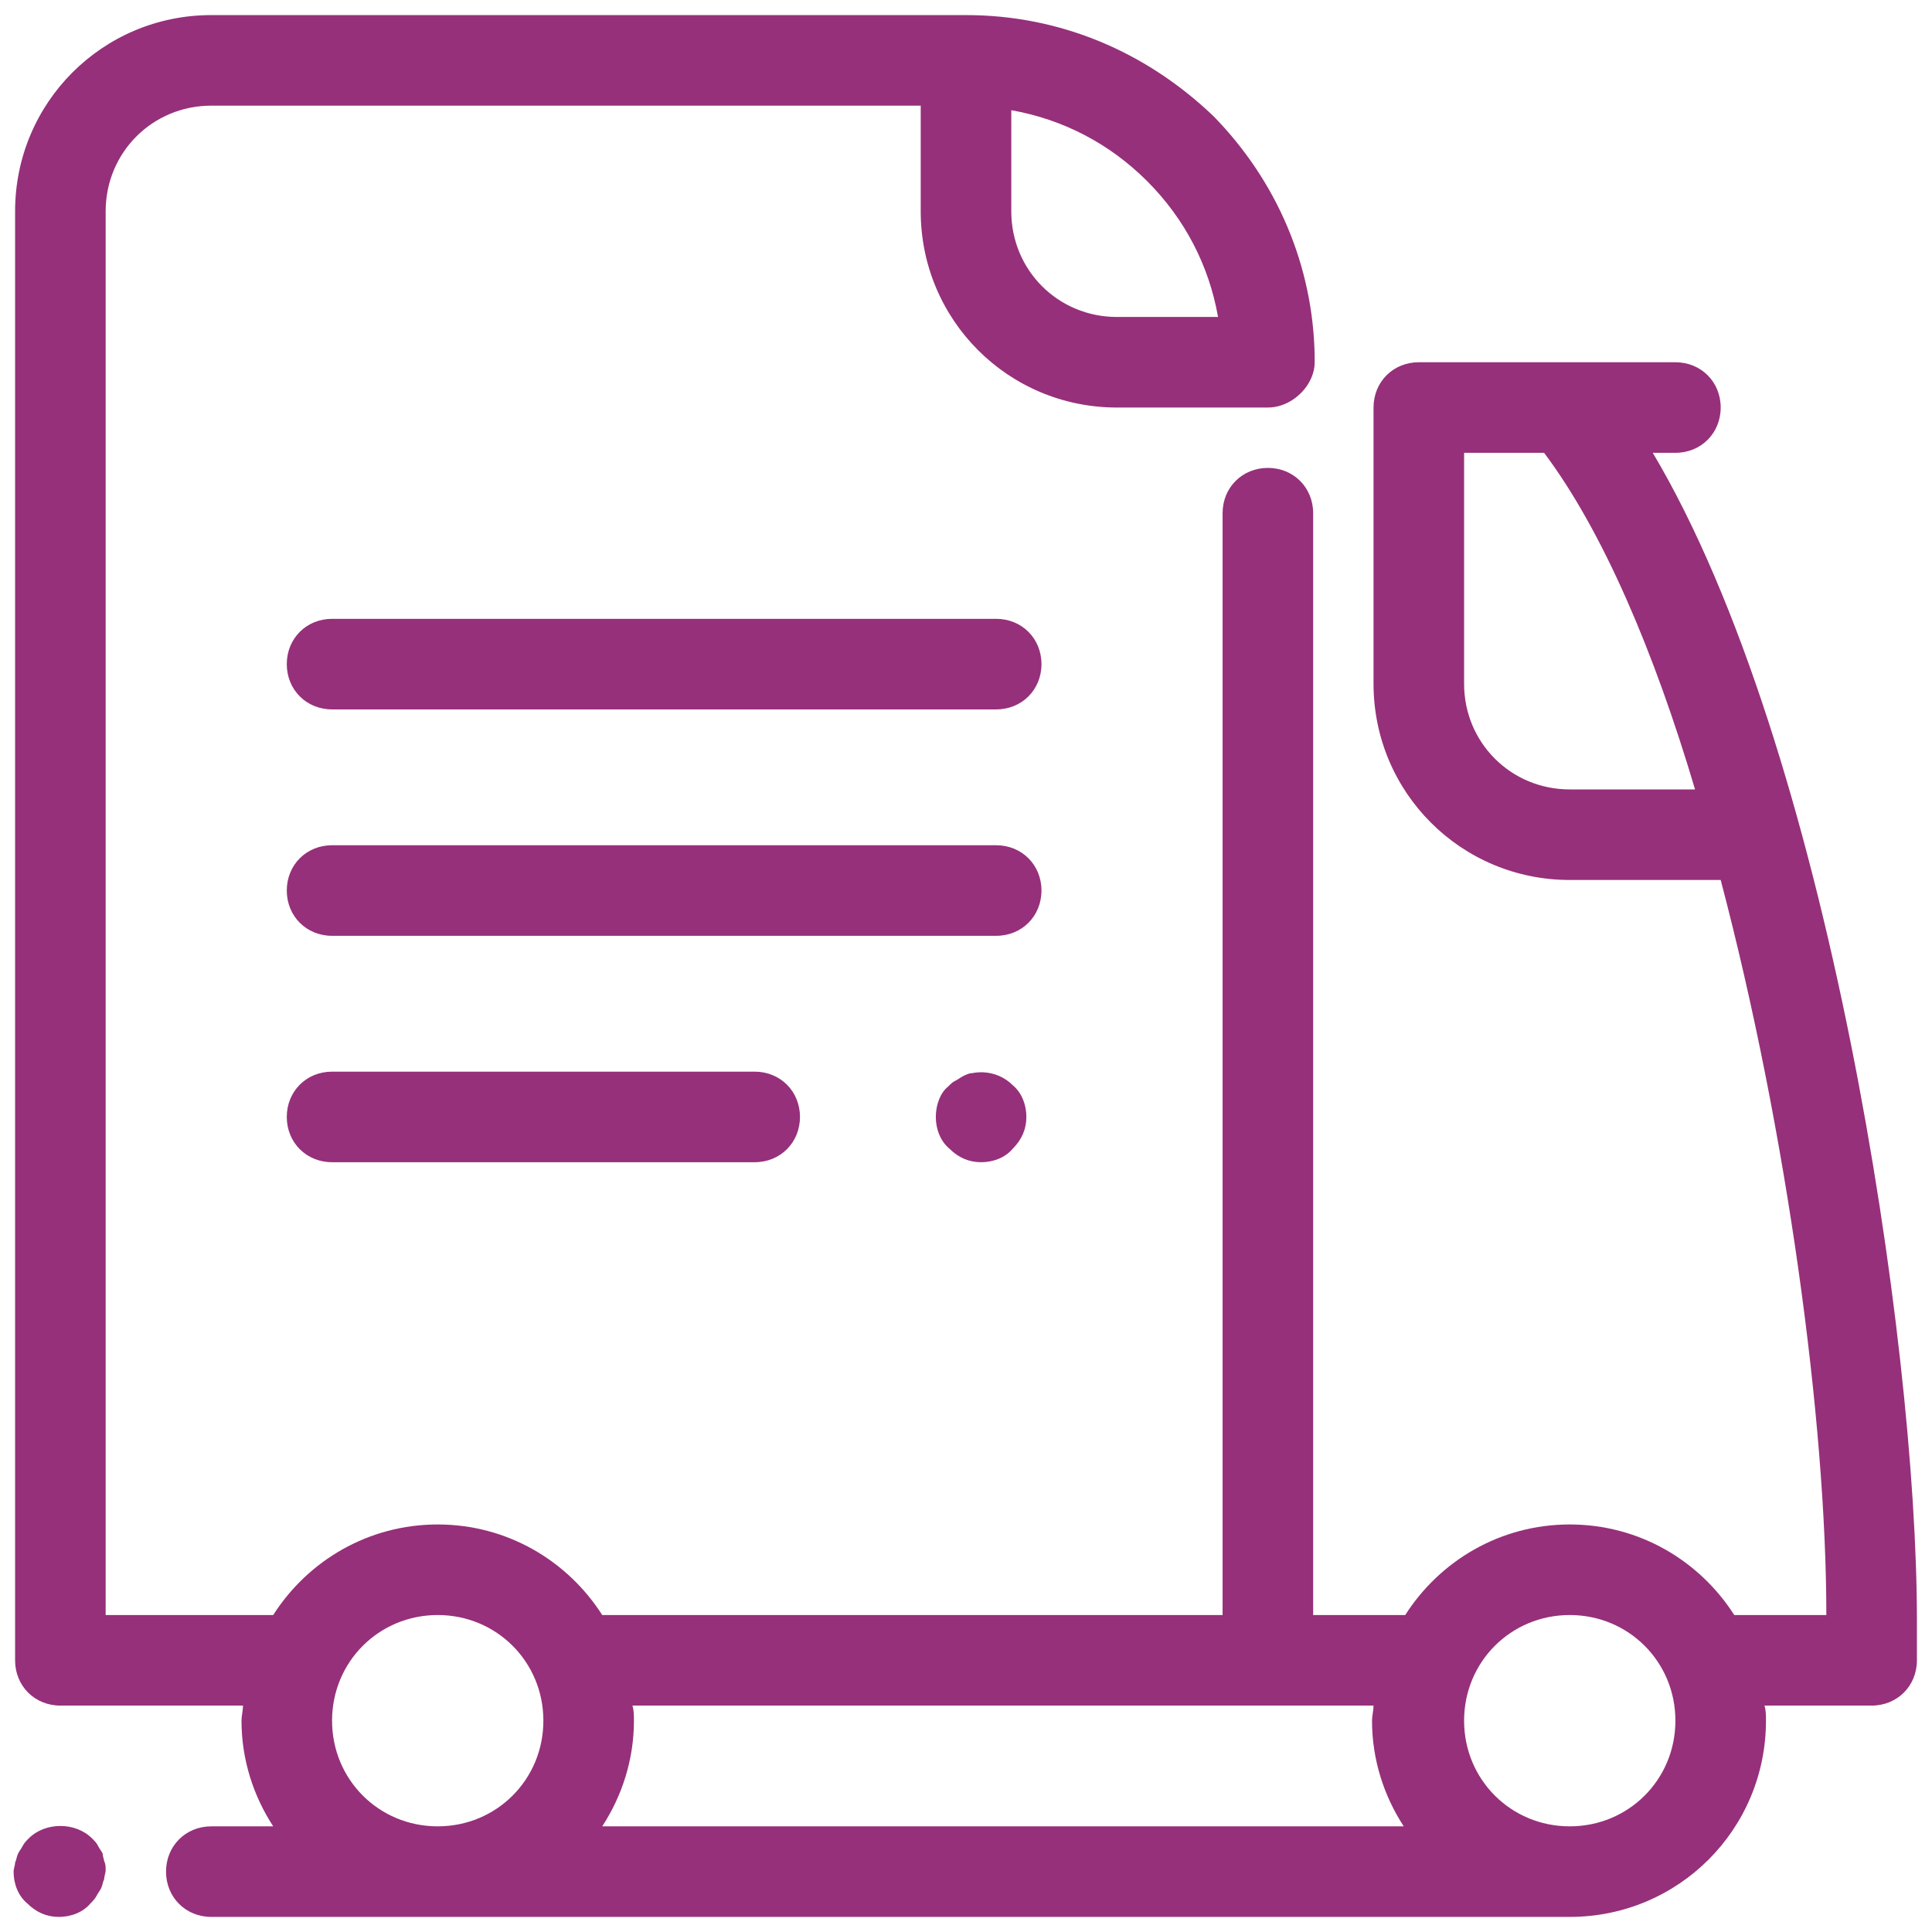 <?xml version="1.0" encoding="UTF-8"?>
<svg xmlns="http://www.w3.org/2000/svg" viewBox="0 0 128 128" width="512" height="512">
  <path d="M14 1C6.8 1 1 6.8 1 14L1 110C1 111.7 2.3 113 4 113L16.1 113C16.1 113.3 16 113.7 16 114C16 116.6 16.8 119 18.1 121L14 121C12.3 121 11 122.3 11 124C11 125.7 12.3 127 14 127L104 127C111.2 127 117 121.2 117 114C117 113.7 117 113.3 116.9 113L124 113C125.7 113 127 111.7 127 110L127 107.301C127 88.801 121.1 49.5 109.5 30L111 30C112.7 30 114 28.7 114 27C114 25.3 112.7 24 111 24L94 24C92.3 24 91 25.3 91 27L91 45.301C91 52.501 96.8 58.301 104 58.301L114 58.301C118.4 75.001 121 94.2 121 107L114.9 107C112.6 103.4 108.6 101 104 101C99.4 101 95.4 103.4 93.1 107L87 107L87 34C87 32.3 85.7 31 84 31C82.3 31 81 32.3 81 34L81 107L39.9 107C37.6 103.4 33.6 101 29 101C24.4 101 20.4 103.4 18.1 107L7 107L7 14C7 10.1 10.1 7 14 7L61 7L61 14C61 21.2 66.8 27 74 27L83.6 27L84 27C85.2 27 86.301 26.199 86.801 25.199C87.001 24.799 87.1 24.4 87.1 24L87.1 23.6C87 17.6 84.6 11.999 80.4 7.699C75.9 3.399 70.2 1 64 1L14 1 z M 67 7.301C70.4 7.901 73.5 9.5 76 12C78.5 14.5 80.099 17.6 80.699 21L74 21C70.1 21 67 17.9 67 14L67 7.301 z M 97 30L102.301 30C106.201 35.2 109.601 43.201 112.301 52.301L104 52.301C100.1 52.301 97 49.201 97 45.301L97 30 z M 22 41C20.3 41 19 42.3 19 44C19 45.7 20.3 47 22 47L66 47C67.7 47 69 45.7 69 44C69 42.3 67.7 41 66 41L22 41 z M 22 56C20.3 56 19 57.3 19 59C19 60.7 20.3 62 22 62L66 62C67.7 62 69 60.7 69 59C69 57.3 67.7 56 66 56L22 56 z M 22 71C20.3 71 19 72.3 19 74C19 75.7 20.3 77 22 77L50 77C51.7 77 53 75.7 53 74C53 72.3 51.7 71 50 71L22 71 z M 65.145 71.043C64.899 71.032 64.65 71.05 64.4 71.1C64.2 71.1 64.001 71.201 63.801 71.301C63.601 71.401 63.501 71.5 63.301 71.6C63.101 71.7 63.001 71.8 62.801 72C62.301 72.4 62 73.2 62 74C62 74.8 62.3 75.6 62.9 76.1C63.5 76.7 64.2 77 65 77C65.8 77 66.6 76.7 67.1 76.1C67.7 75.5 68 74.8 68 74C68 73.2 67.7 72.4 67.1 71.9C66.575 71.375 65.88 71.076 65.145 71.043 z M 29 107C32.9 107 36 110.1 36 114C36 117.9 32.9 121 29 121C25.1 121 22 117.9 22 114C22 110.1 25.1 107 29 107 z M 104 107C107.9 107 111 110.1 111 114C111 117.9 107.9 121 104 121C100.1 121 97 117.9 97 114C97 110.1 100.1 107 104 107 z M 41.9 113L91 113C91 113.3 90.9 113.7 90.9 114C90.9 116.6 91.7 119 93 121L39.9 121C41.2 119 42 116.6 42 114C42 113.7 42 113.3 41.9 113 z M 4 120.975C3.225 120.975 2.45 121.251 1.9 121.801C1.8 121.901 1.6 122.101 1.5 122.301C1.4 122.501 1.299 122.601 1.199 122.801C1.099 123.001 1.1 123.2 1 123.4C1 123.6 0.9 123.8 0.9 124C0.9 124.8 1.201 125.6 1.801 126.1C2.401 126.7 3.1 127 3.9 127C4.7 127 5.5 126.7 6 126.1C6.1 126 6.3 125.8 6.4 125.6C6.5 125.4 6.599 125.3 6.699 125.1C6.799 124.9 6.8 124.7 6.9 124.5C6.9 124.3 7 124.1 7 123.9C7 123.7 7 123.501 6.9 123.301C6.9 123.201 6.801 123.001 6.801 122.801C6.701 122.601 6.6 122.501 6.5 122.301C6.4 122.101 6.3 122.001 6.1 121.801C5.55 121.251 4.775 120.975 4 120.975 z" fill="#96307A"></path>
</svg>
